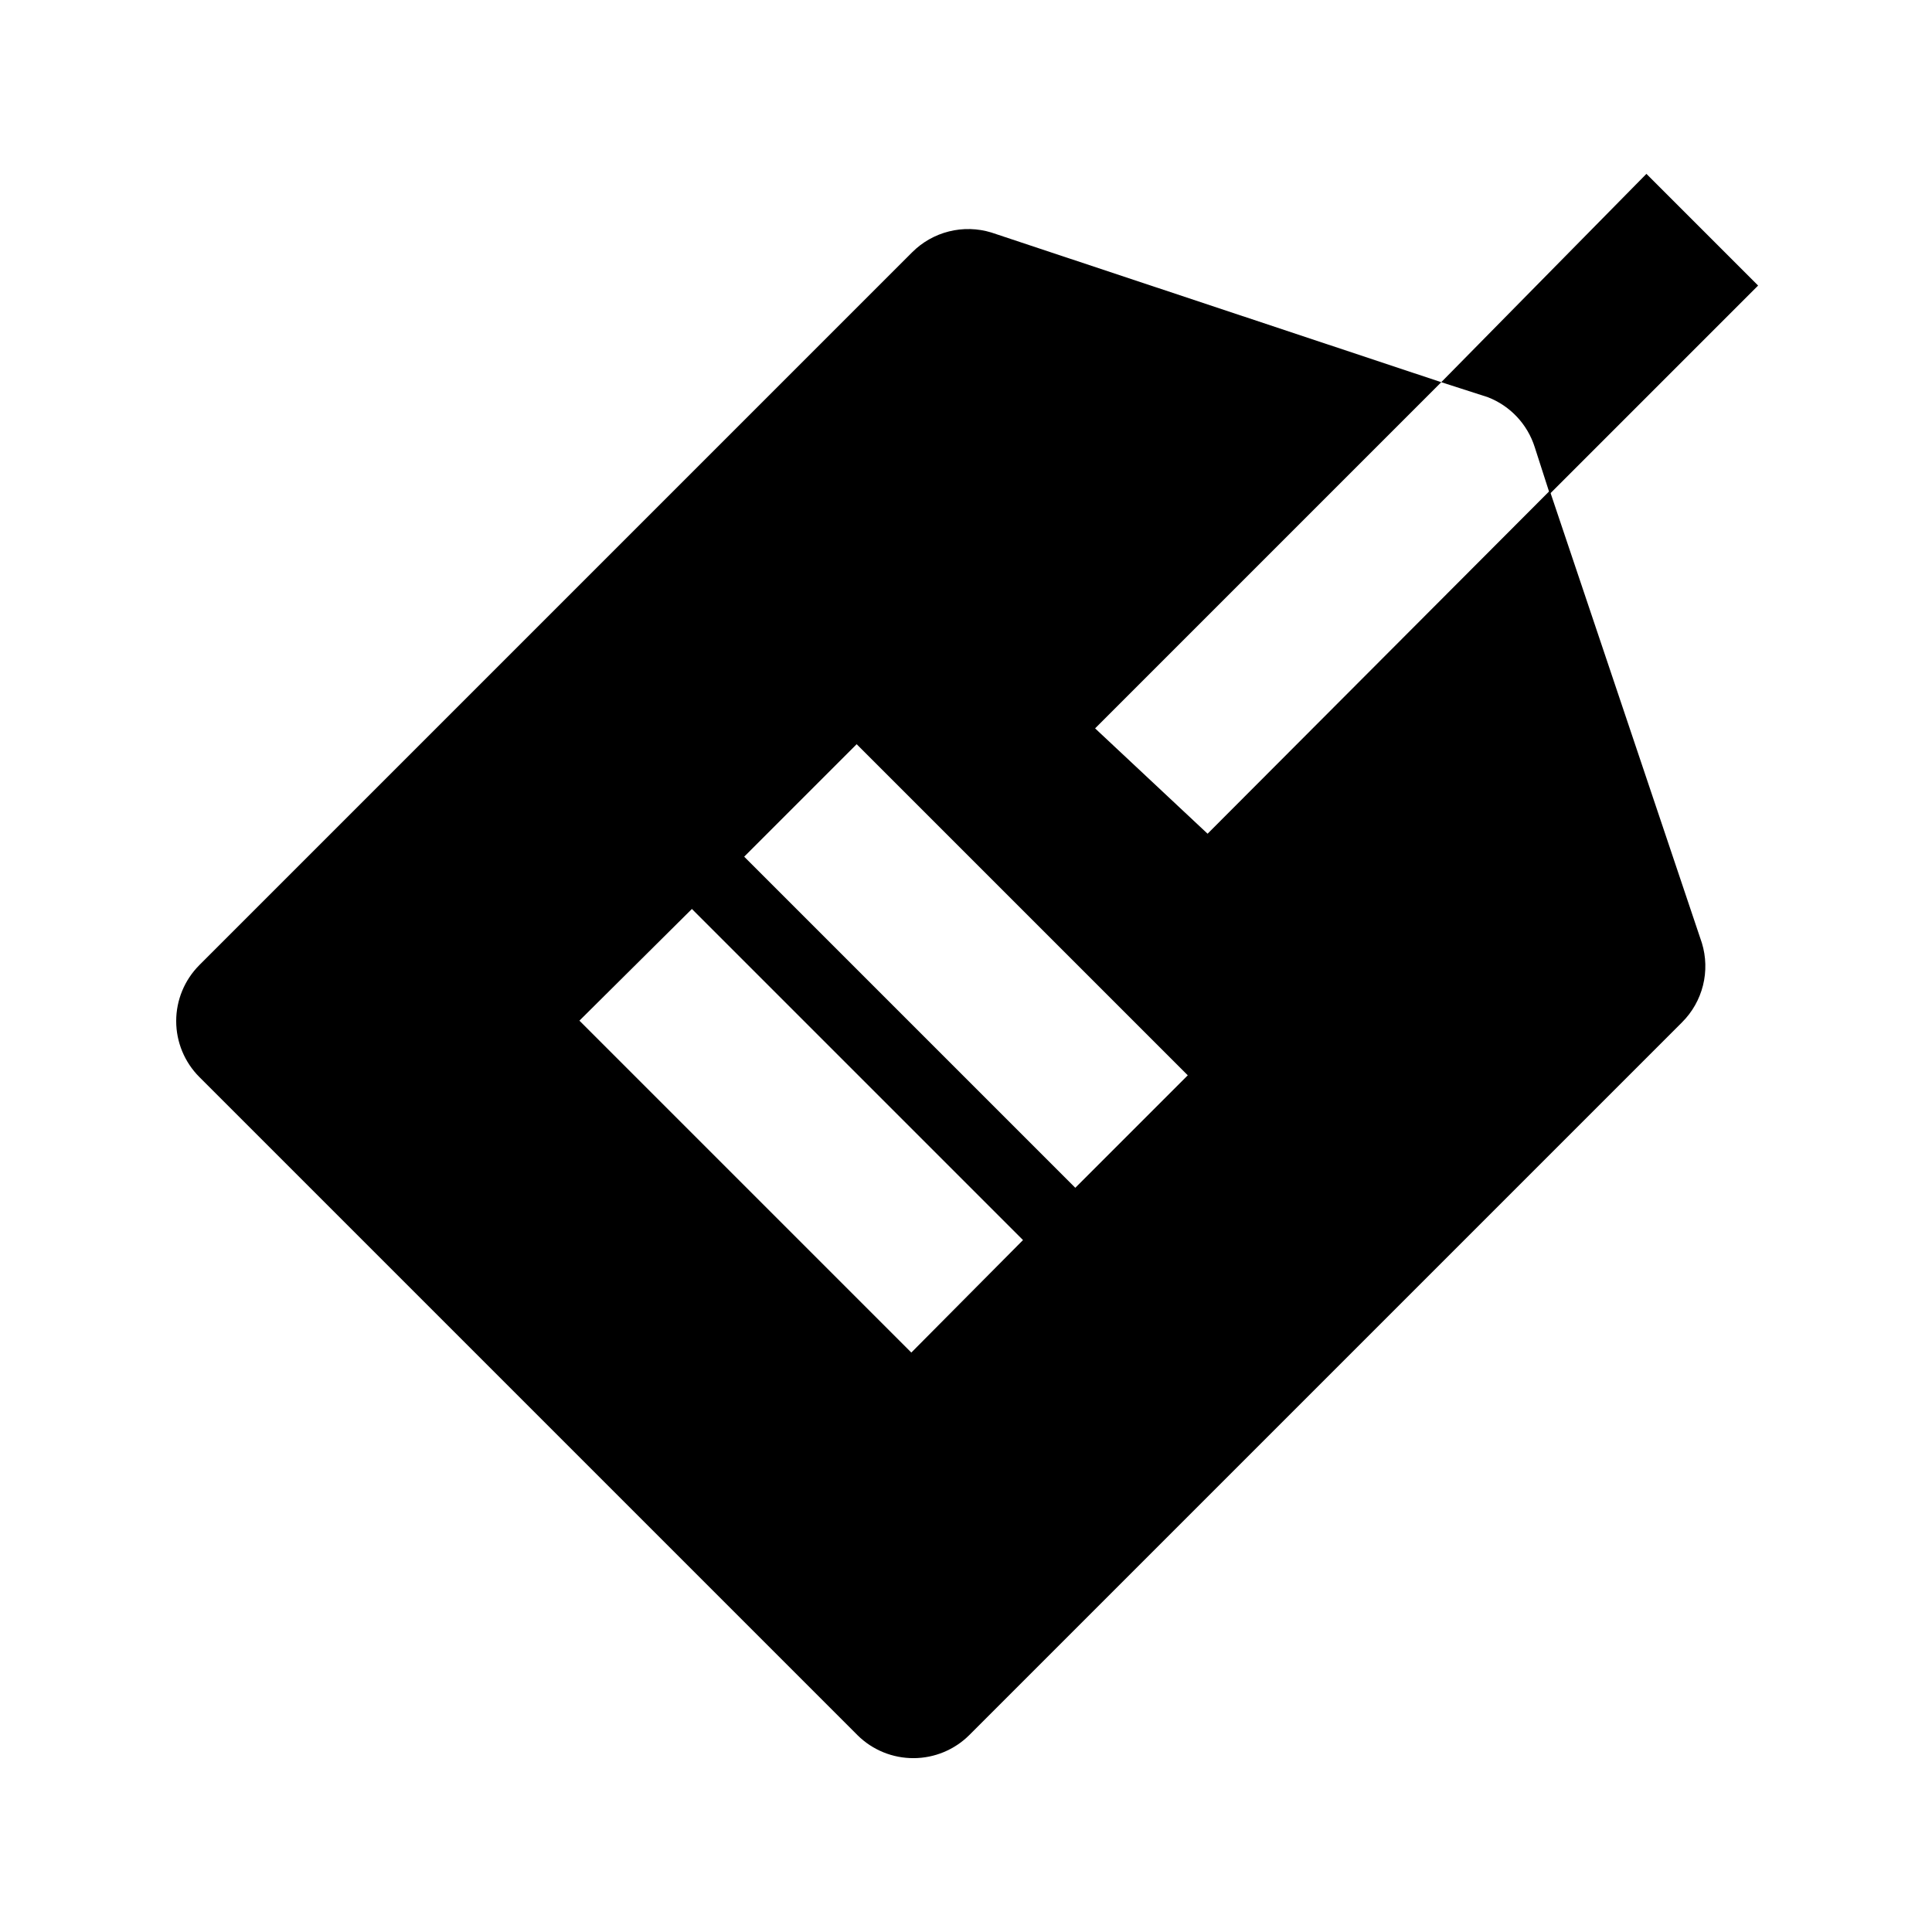 <?xml version="1.0" encoding="UTF-8"?>
<!-- Uploaded to: ICON Repo, www.iconrepo.com, Generator: ICON Repo Mixer Tools -->
<svg fill="#000000" width="800px" height="800px" version="1.1" viewBox="144 144 512 512" xmlns="http://www.w3.org/2000/svg">
 <g>
  <path d="m550.72 262.5 3.988 12.387 55.207-55.211-29.598-29.598-54.371 55.207 12.387 3.988v0.004c5.918 2.305 10.469 7.168 12.387 13.223z"/>
  <path d="m554.71 274.05-90.688 90.895-29.809-27.918 91.734-91.738-119.23-39.672c-3.644-1.113-7.523-1.215-11.223-0.289-3.699 0.922-7.074 2.836-9.77 5.535l-188.93 188.93h0.004c-3.91 3.934-6.106 9.254-6.106 14.801 0 5.543 2.195 10.863 6.106 14.797l174.45 174.45h-0.004c3.961 3.93 9.324 6.121 14.906 6.086 5.508-0.023 10.785-2.207 14.695-6.086l188.93-188.93h-0.004c2.699-2.691 4.613-6.07 5.539-9.766 0.922-3.699 0.824-7.582-0.289-11.227zm-169.2 228.39-87.957-87.957 29.809-29.598 87.746 87.746zm43.453-43.664-87.746-87.746 29.809-29.809 87.746 87.746z"/>
 </g>
</svg>